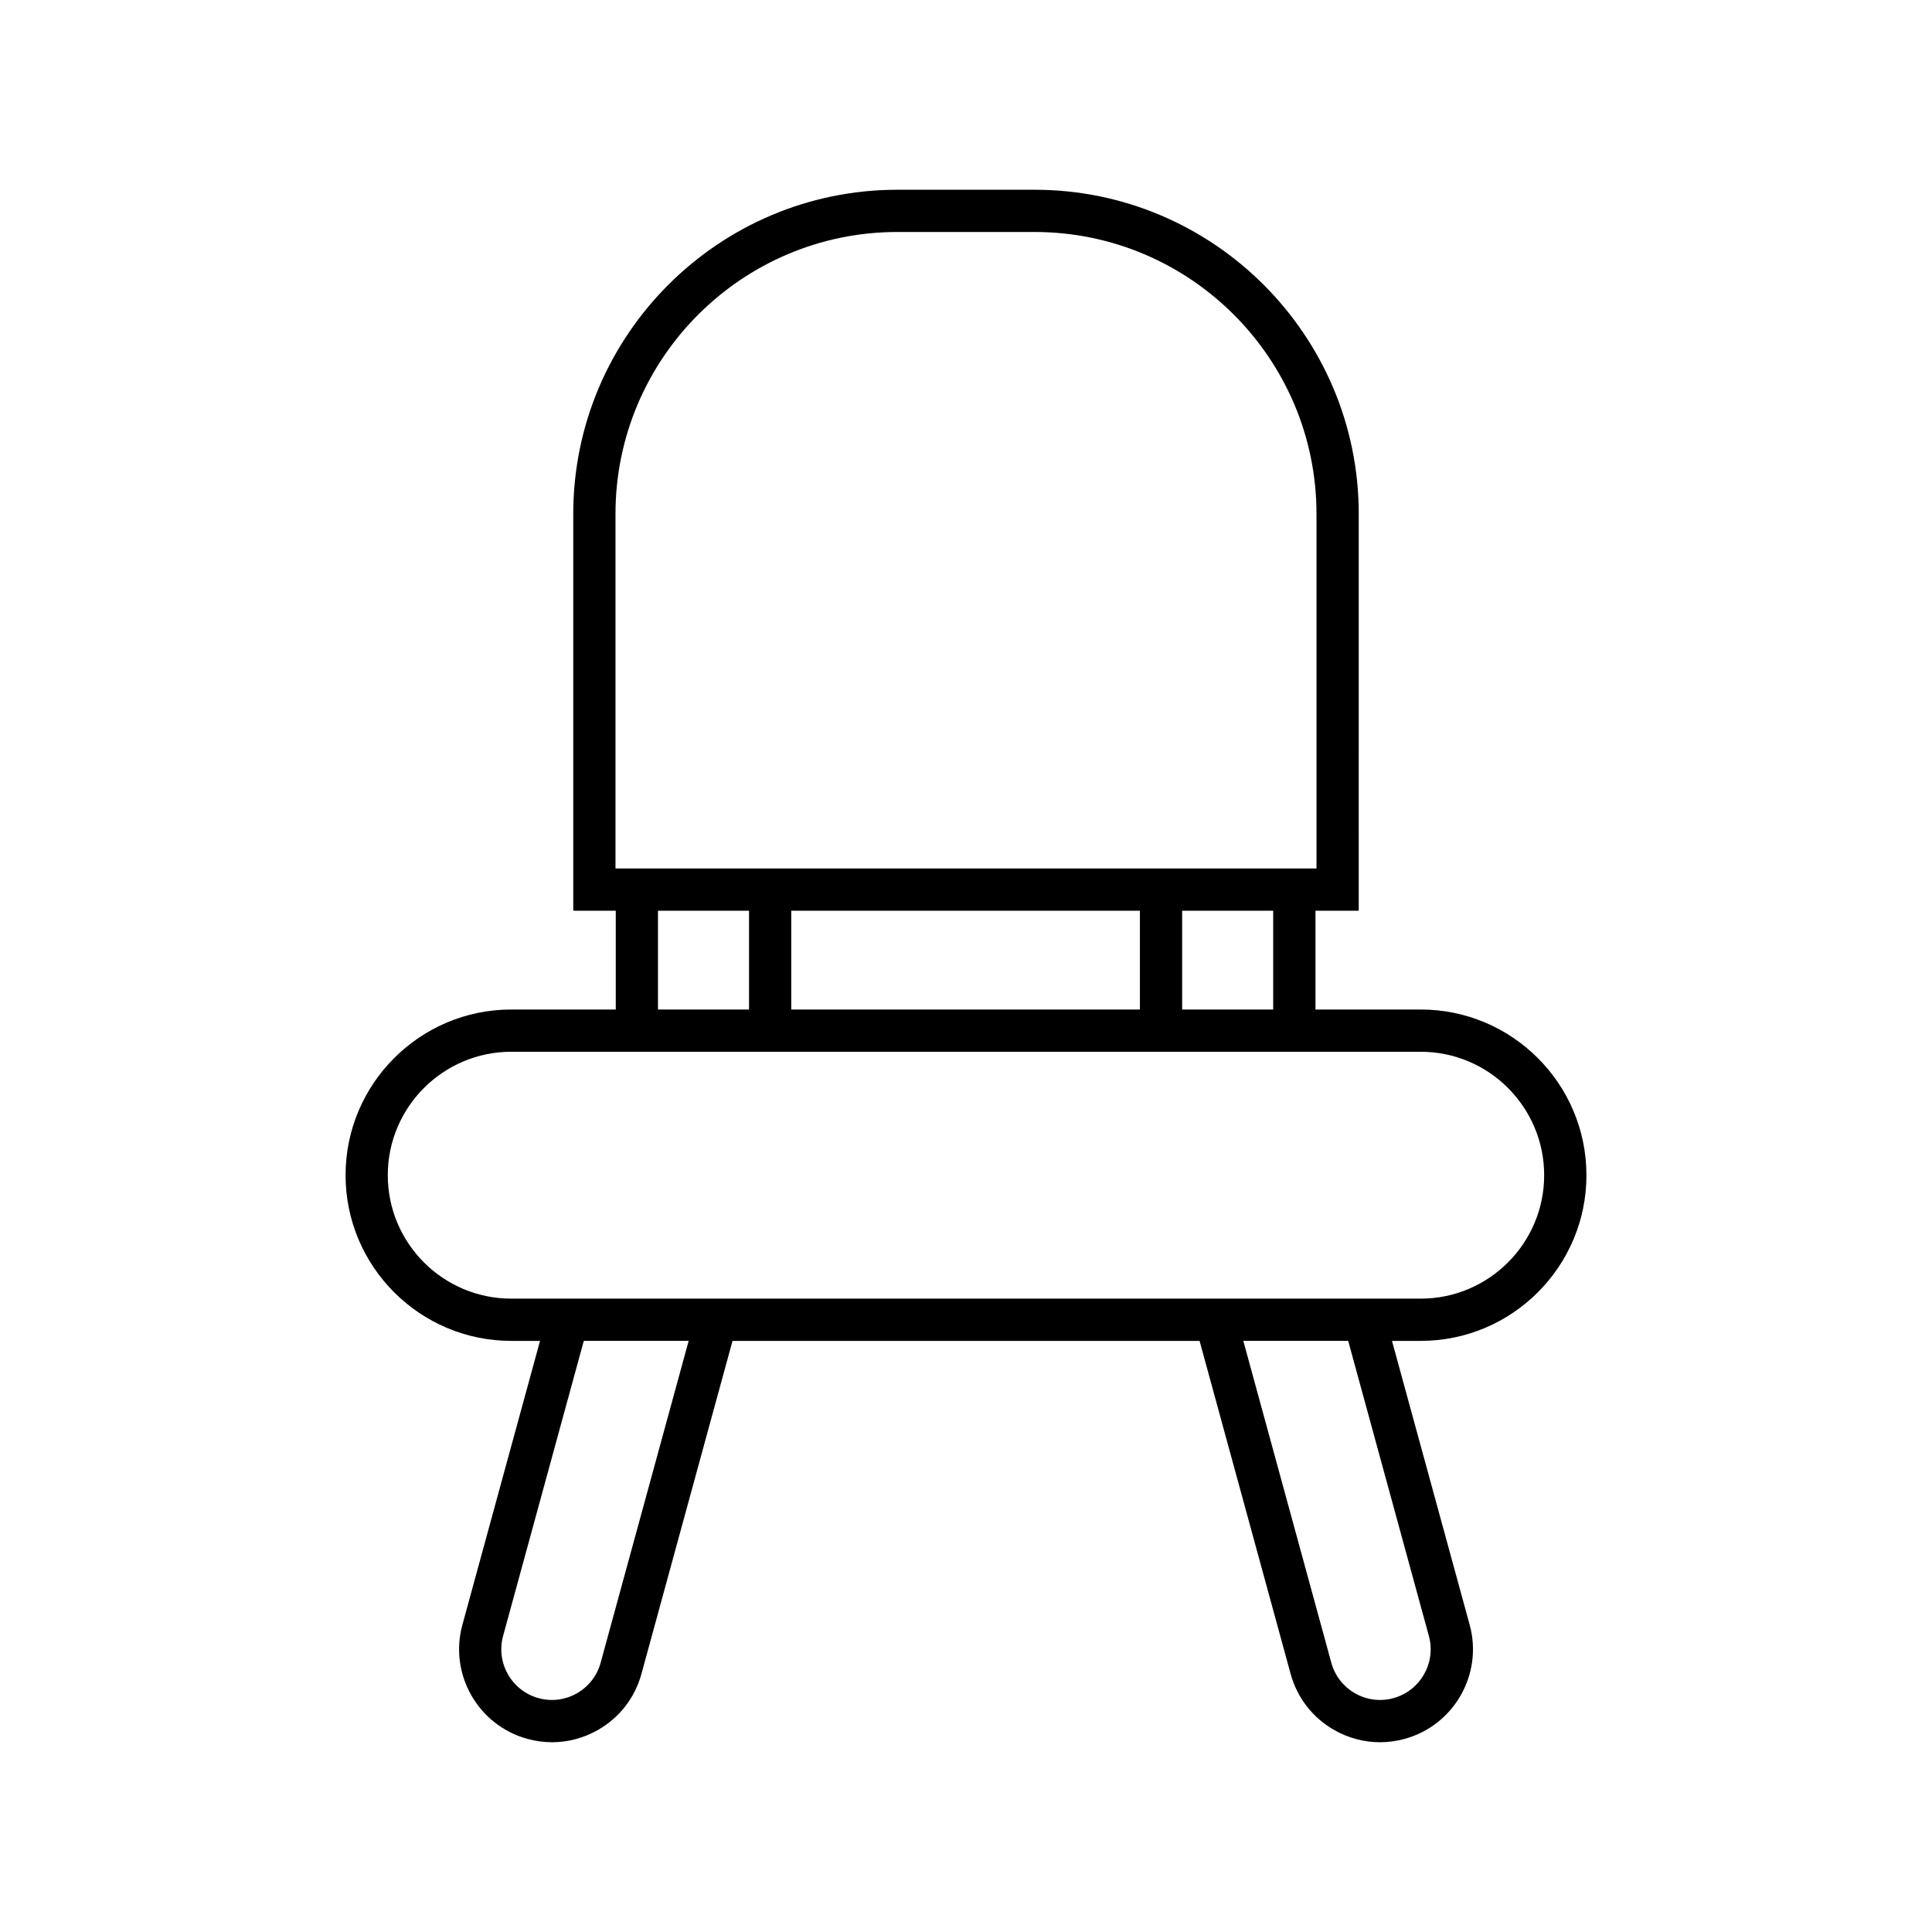 <?xml version="1.0" encoding="UTF-8"?>
<!-- Uploaded to: SVG Repo, www.svgrepo.com, Generator: SVG Repo Mixer Tools -->
<svg fill="#000000" width="800px" height="800px" version="1.1" viewBox="144 144 512 512" xmlns="http://www.w3.org/2000/svg">
 <path d="m564.42 455.44c0-24.211-19.695-43.91-43.91-43.91h-27.898v-26.184h11.465l0.004-105.15c0-47.367-38.539-85.91-85.914-85.91h-36.336c-47.375 0-85.914 38.539-85.914 85.91v105.15h11.266v26.184h-27.695c-24.211 0-43.91 19.695-43.91 43.91 0 24.211 19.695 43.91 43.91 43.91h7.625l-20.578 75.254c-3.578 13.082 4.156 26.641 17.238 30.219 2.156 0.59 4.348 0.887 6.531 0.887 4.219 0 8.383-1.098 12.148-3.246 5.707-3.254 9.805-8.539 11.539-14.879l24.129-88.23h123.78l24.125 88.23c1.734 6.34 5.832 11.629 11.539 14.879 3.766 2.148 7.93 3.246 12.148 3.246 2.18 0 4.375-0.297 6.531-0.887 13.082-3.582 20.812-17.137 17.238-30.219l-20.594-75.254h7.625c24.211 0 43.91-19.699 43.91-43.91zm-257.31-81.289v-93.957c0-41.195 33.52-74.715 74.719-74.715h36.336c41.199 0 74.719 33.516 74.719 74.715v93.957zm174.3 11.195v26.184h-24.129v-26.184zm-35.32 0v26.184h-92.398v-26.184zm-103.59 0v26.184h-24.129v-26.184zm-39.32 199.28c-0.941 3.453-3.176 6.336-6.285 8.113-3.106 1.77-6.715 2.231-10.172 1.285-7.133-1.953-11.348-9.344-9.398-16.473l21.387-78.207h27.789zm219.49-7.074c1.949 7.129-2.266 14.52-9.395 16.473-3.457 0.945-7.066 0.488-10.176-1.285-3.109-1.777-5.344-4.656-6.289-8.113l-23.316-85.281h27.793zm-243.19-89.402c-18.039 0-32.711-14.672-32.711-32.711 0-18.039 14.676-32.711 32.711-32.711h241.03c18.039 0 32.711 14.672 32.711 32.711 0 18.039-14.676 32.711-32.711 32.711z"/>
</svg>